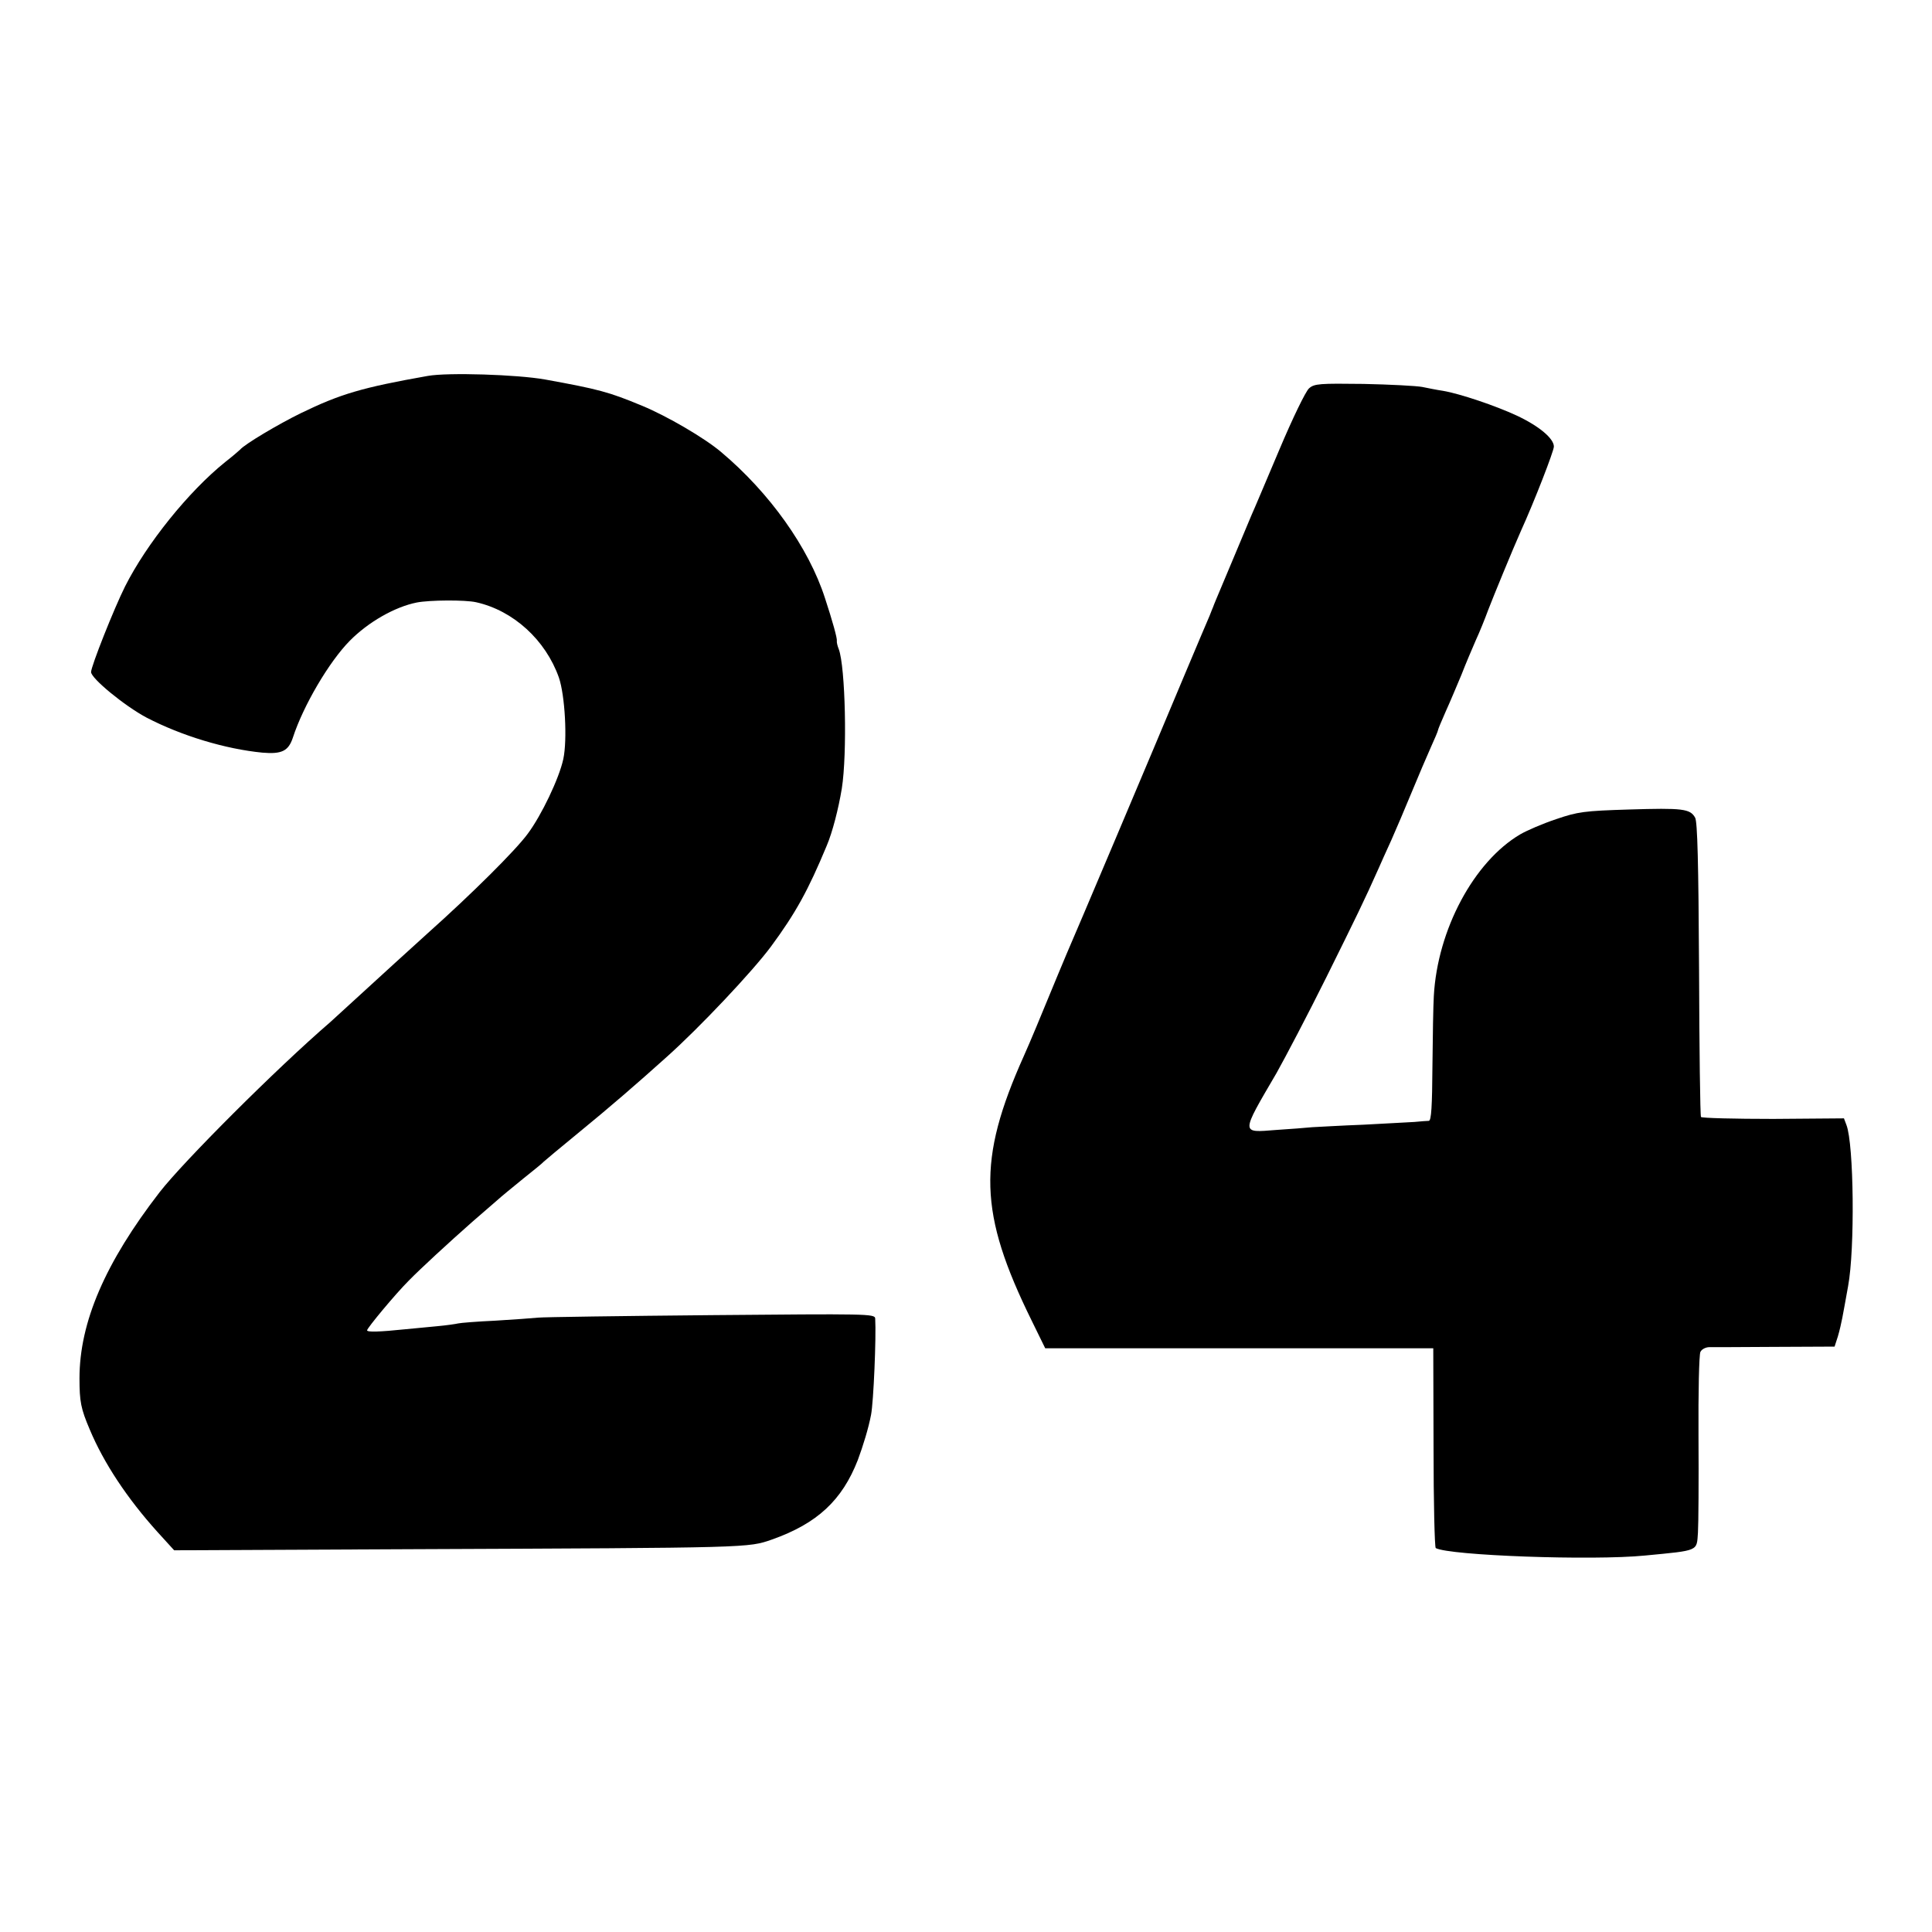<?xml version="1.0" standalone="no"?>
<!DOCTYPE svg PUBLIC "-//W3C//DTD SVG 20010904//EN"
 "http://www.w3.org/TR/2001/REC-SVG-20010904/DTD/svg10.dtd">
<svg version="1.0" xmlns="http://www.w3.org/2000/svg"
 width="700pt" height="700pt" viewBox="0 0 700 700"
 preserveAspectRatio="xMidYMid meet">
<g transform="translate(0,700) scale(0.1,-0.1)"
fill="#000000" stroke="none">
<path d="M1550 5638 c-237 -42 -316 -65 -460 -135 -80 -39 -203 -112 -220
-132 -3 -3 -27 -24 -54 -45 -133 -107 -285 -296 -363 -451 -40 -80 -123 -289
-123 -310 0 -23 122 -123 201 -165 127 -66 286 -114 420 -127 70 -6 94 6 110
54 38 117 132 276 206 351 67 68 163 123 243 139 46 9 175 10 215 1 135 -30
252 -137 300 -273 22 -64 31 -225 16 -295 -15 -70 -79 -204 -129 -271 -44 -60
-203 -218 -362 -360 -57 -52 -111 -101 -120 -109 -49 -45 -214 -196 -233 -213
-196 -169 -531 -504 -619 -617 -197 -255 -290 -471 -290 -674 0 -84 5 -110 37
-185 51 -122 136 -250 245 -371 l61 -67 862 4 c1236 5 1217 5 1304 35 164 58
254 142 311 288 19 51 39 116 48 164 9 46 19 281 15 349 -1 17 -31 17 -593 12
-326 -3 -609 -7 -628 -9 -19 -2 -89 -7 -155 -11 -66 -3 -127 -8 -135 -10 -8
-2 -42 -7 -75 -10 -33 -3 -85 -8 -115 -11 -96 -10 -140 -11 -140 -4 0 8 102
131 151 180 42 43 143 136 229 212 36 31 76 66 90 78 14 13 57 48 95 79 39 31
72 58 75 62 3 3 59 50 125 104 115 94 211 177 320 275 120 107 312 311 378
400 90 122 135 204 202 365 21 49 43 135 55 208 20 126 13 441 -11 505 -5 12
-8 26 -7 30 2 8 -16 73 -43 155 -59 183 -201 382 -376 529 -60 51 -197 131
-287 168 -120 50 -158 60 -351 95 -101 18 -352 26 -425 13z"/>
<path d="M4743 5593 c-12 -10 -60 -109 -108 -223 -48 -113 -92 -218 -100 -235
-7 -16 -36 -86 -65 -155 -29 -69 -57 -136 -63 -150 -6 -14 -11 -27 -12 -30 -1
-3 -7 -16 -12 -30 -6 -14 -47 -110 -91 -215 -117 -280 -403 -956 -427 -1010
-12 -28 -38 -91 -110 -265 -15 -36 -35 -83 -45 -105 -170 -379 -164 -570 28
-960 l49 -100 703 0 703 0 1 -360 c0 -198 4 -362 8 -364 49 -27 567 -46 758
-27 198 19 187 15 192 83 2 32 3 189 2 348 -1 160 2 298 7 307 5 10 20 17 32
17 12 0 119 0 238 1 l216 1 12 37 c6 20 13 51 16 67 3 17 13 68 21 115 25 134
21 515 -6 584 l-9 24 -256 -2 c-141 0 -259 3 -262 7 -3 5 -6 246 -7 535 -2
390 -6 533 -14 549 -18 33 -45 36 -241 30 -161 -5 -184 -8 -263 -35 -48 -16
-106 -41 -130 -55 -168 -99 -300 -346 -313 -586 -2 -31 -4 -145 -5 -253 -1
-146 -4 -198 -13 -199 -7 0 -30 -2 -52 -4 -22 -1 -105 -6 -185 -10 -80 -3
-163 -8 -185 -9 -22 -2 -81 -7 -131 -10 -129 -10 -130 -18 1 206 32 57 114
213 181 348 108 218 138 279 190 396 7 16 27 61 45 100 17 38 50 116 74 174
24 58 55 131 69 162 14 31 26 59 26 62 0 3 13 34 28 68 16 35 41 95 57 133 15
39 39 95 52 125 14 30 34 80 45 110 18 47 89 220 118 285 50 110 120 291 120
307 0 29 -53 74 -134 112 -77 36 -208 80 -268 90 -21 3 -55 10 -75 14 -21 4
-117 9 -213 11 -158 2 -178 1 -197 -16z"/>
</g>
</svg>
